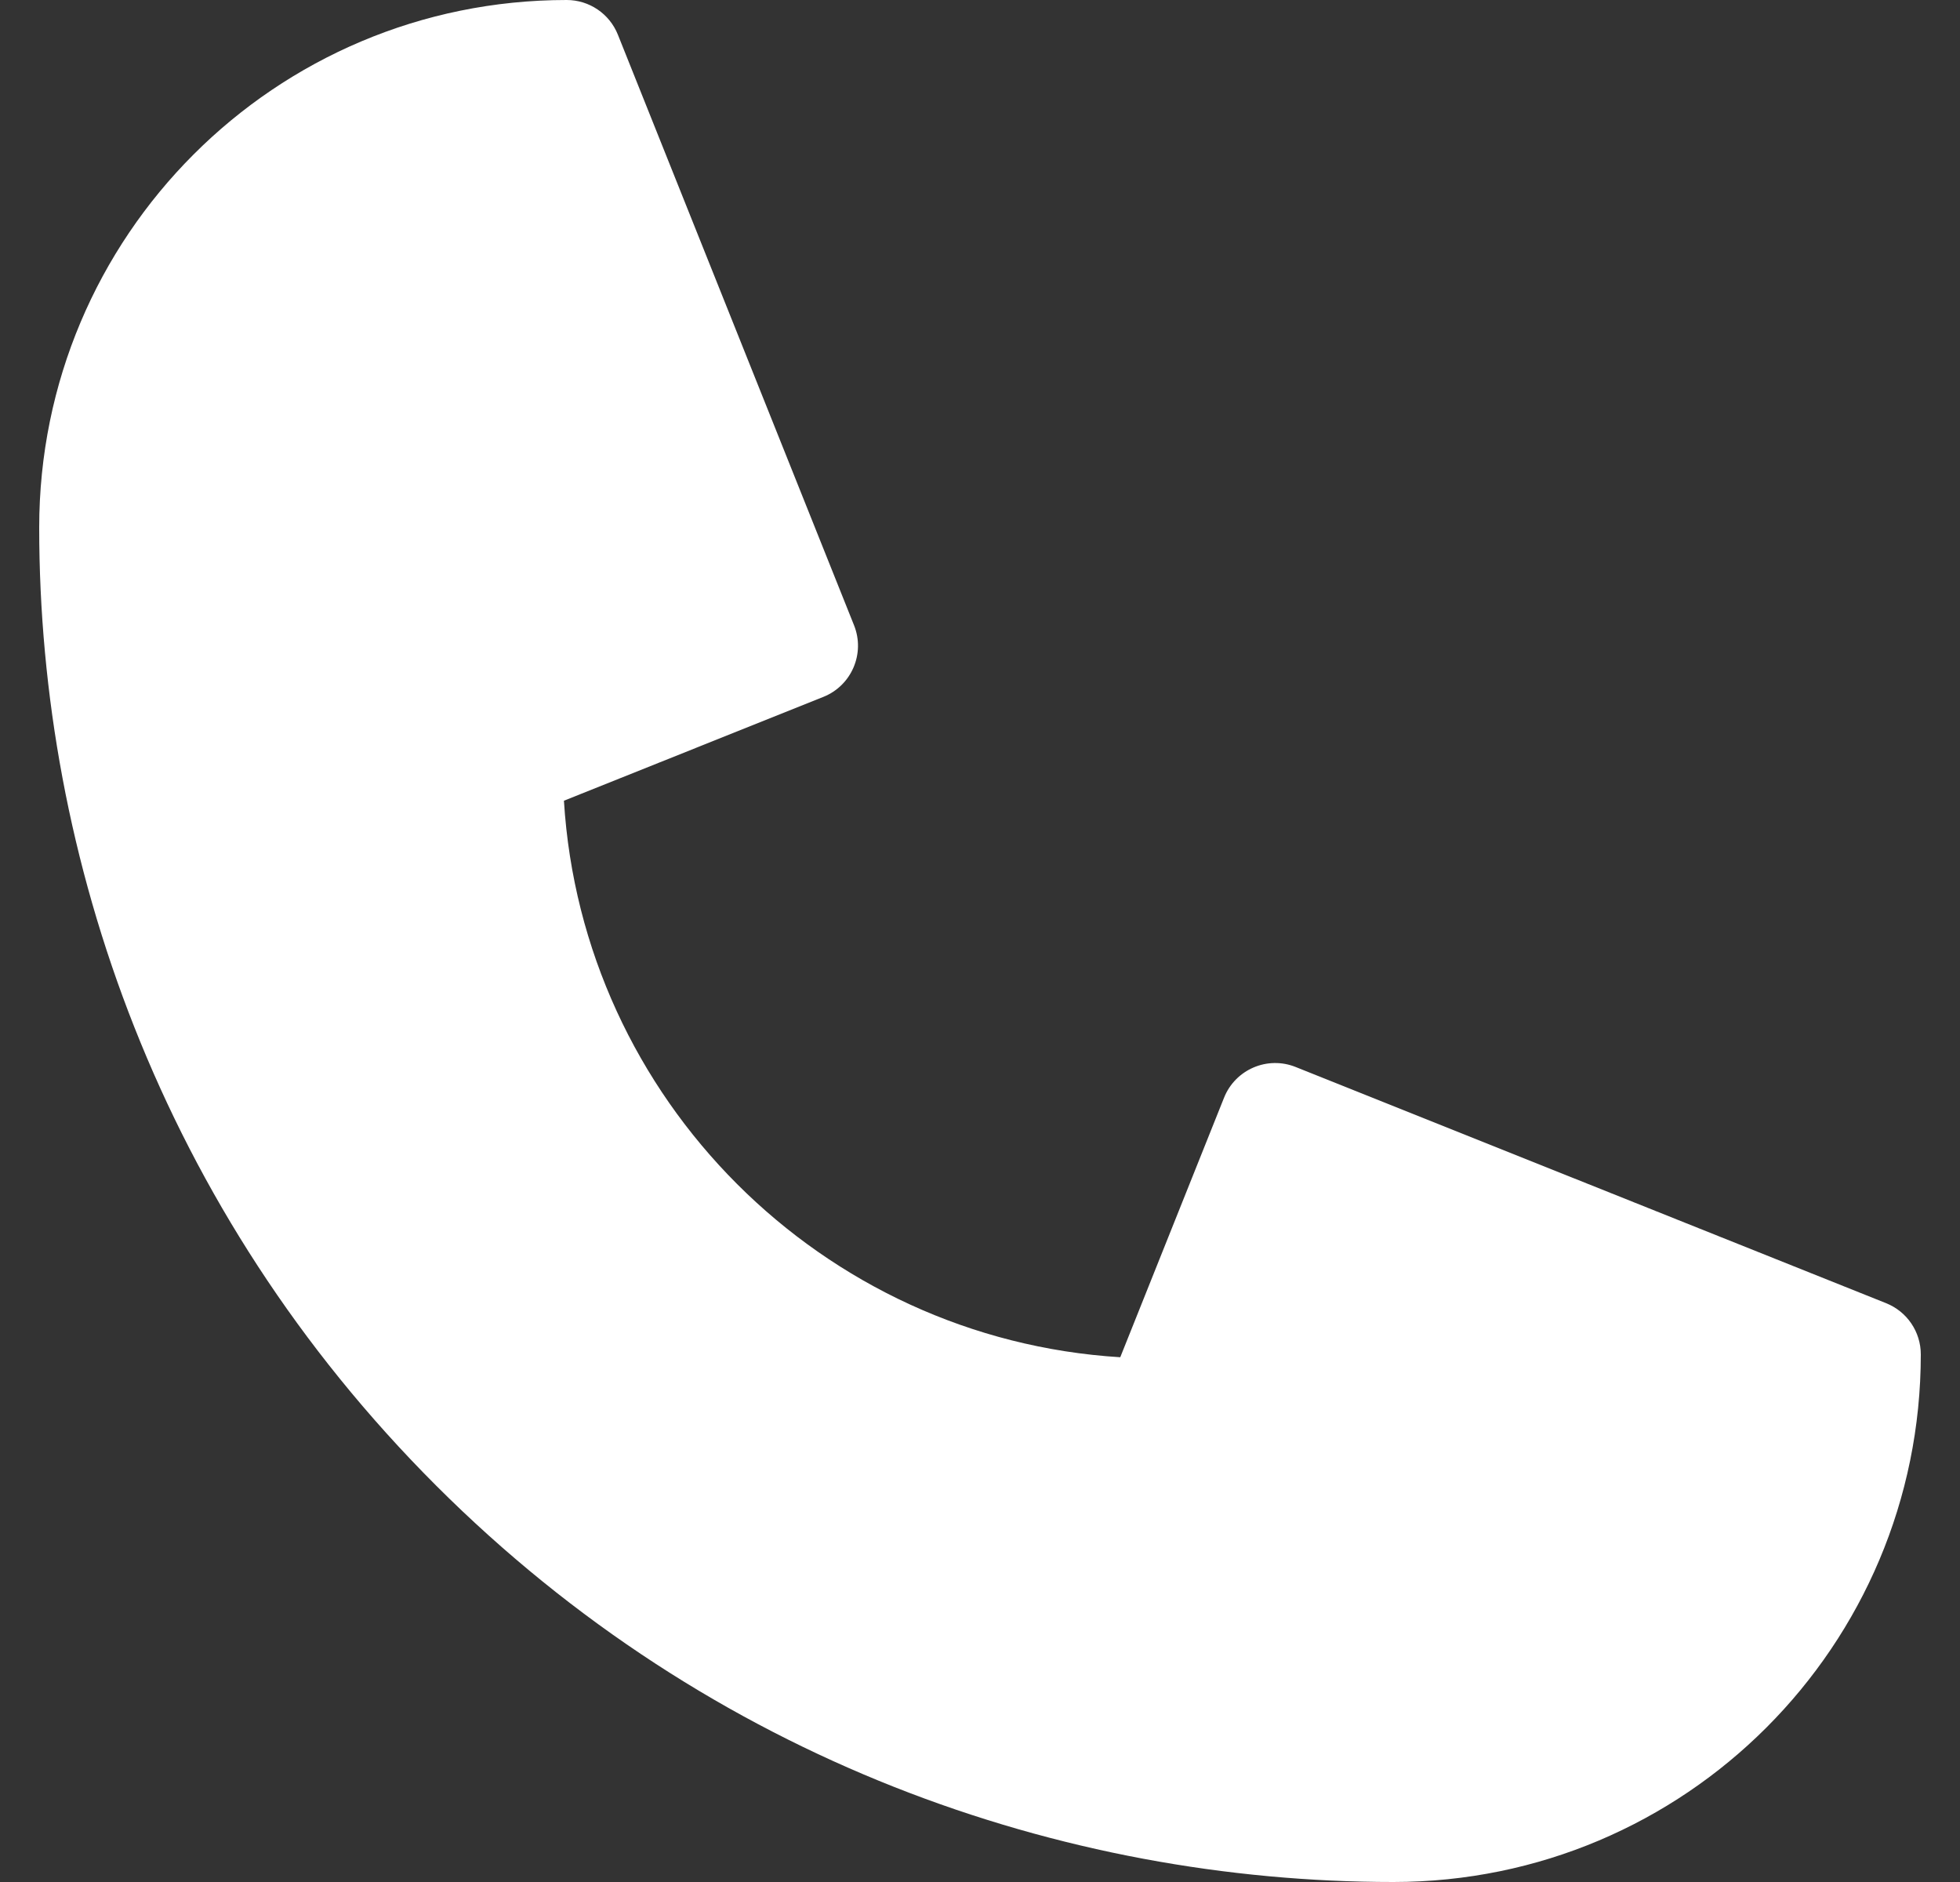 <svg width="25" height="24" viewBox="0 0 25 24" fill="none" xmlns="http://www.w3.org/2000/svg">
<rect x="0" y="0" width="25" height="24" fill="#333333" stroke="none"/>
<g clip-path="url(#clip0_631_392)">
<path d="M17.772 24C13.565 24 9.072 22.454 5.559 18.941C2.052 15.434 0.5 10.944 0.5 6.728C0.5 3.012 3.506 0 7.228 0C7.516 0 7.774 0.175 7.881 0.442L10.893 7.973C11.038 8.334 10.862 8.743 10.502 8.887L7.193 10.211C7.427 14.018 10.483 17.074 14.289 17.308L15.613 13.998C15.757 13.638 16.166 13.462 16.527 13.607L24.058 16.619C24.325 16.726 24.5 16.984 24.5 17.272C24.5 20.988 21.494 24 17.772 24Z" fill="white"/>
</g>
<defs>
<clipPath id="clip0_631_392">
<rect width="24" height="24" fill="white" transform="translate(0.5)"/>
</clipPath>
</defs>
</svg>
